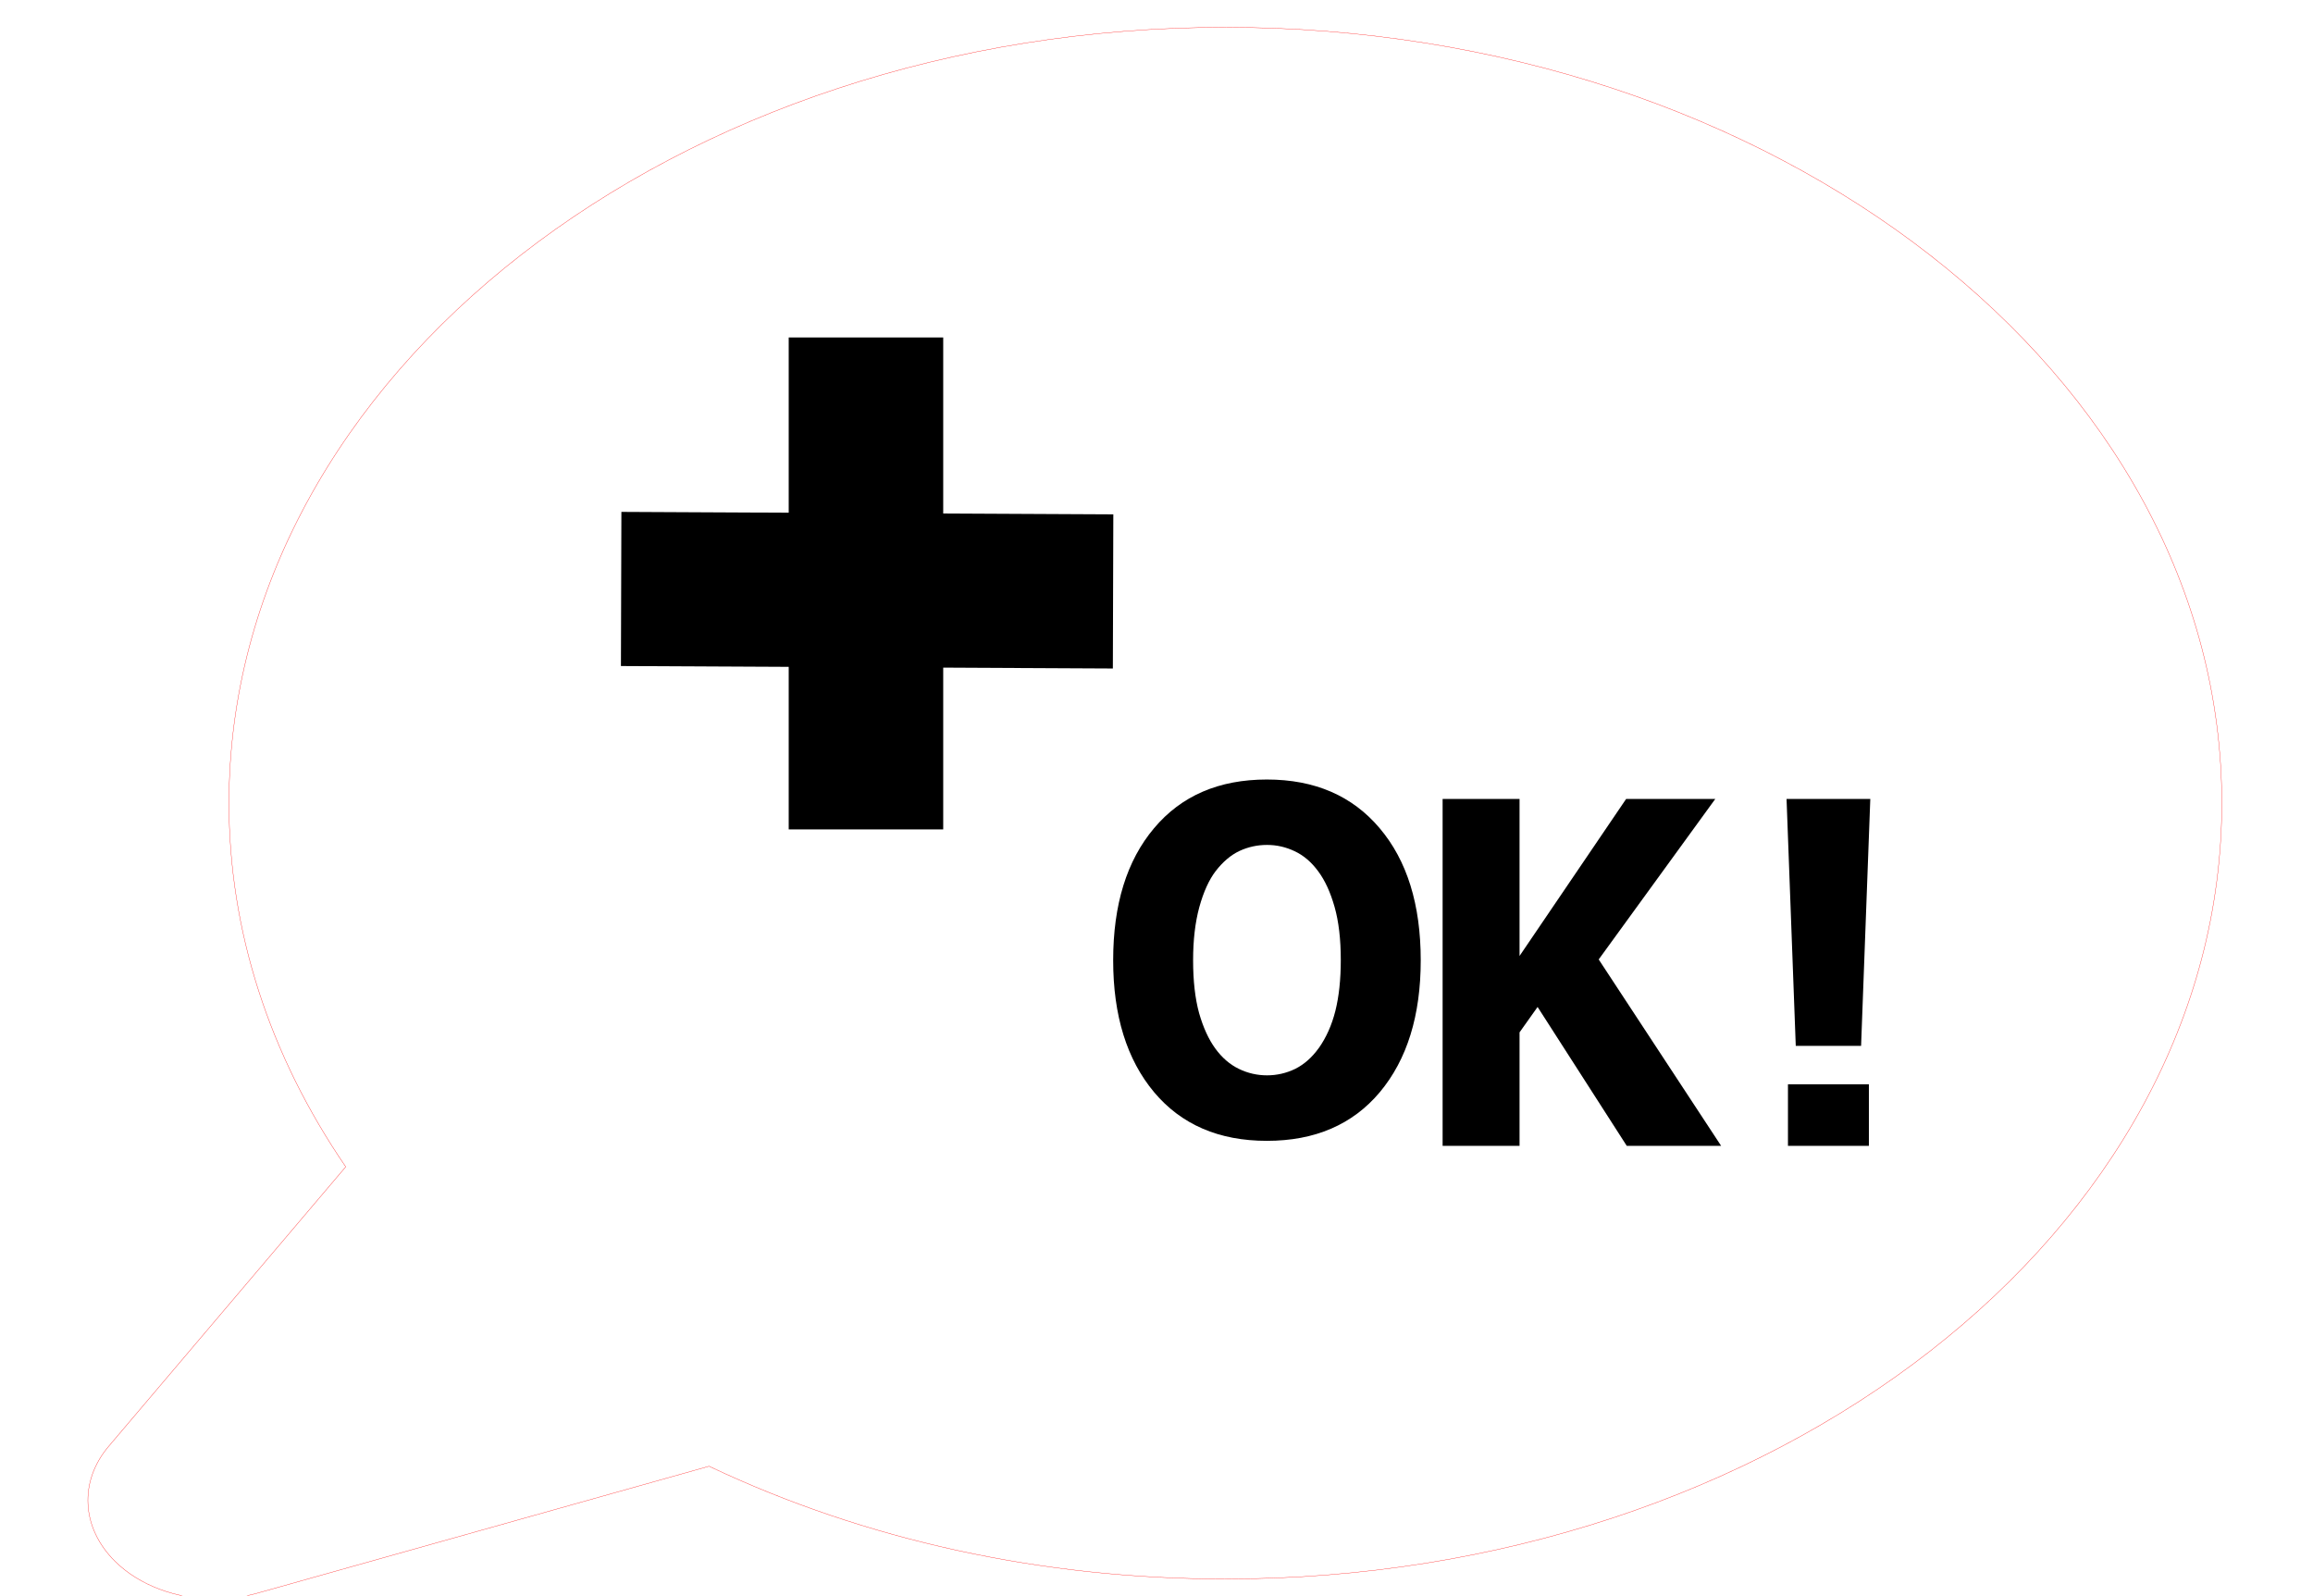 <?xml version="1.0" encoding="UTF-8" standalone="no"?>
<svg
   xmlns:dc="http://purl.org/dc/elements/1.1/"
   xmlns:cc="http://creativecommons.org/ns#"
   xmlns:rdf="http://www.w3.org/1999/02/22-rdf-syntax-ns#"
   xmlns:svg="http://www.w3.org/2000/svg"
   xmlns="http://www.w3.org/2000/svg"
   xmlns:sodipodi="http://sodipodi.sourceforge.net/DTD/sodipodi-0.dtd"
   xmlns:inkscape="http://www.inkscape.org/namespaces/inkscape"
   width="77.055mm"
   height="53.155mm"
   viewBox="0 0 77.055 53.155"
   version="1.1"
   id="svg8"
   inkscape:version="1.0.2 (e86c8708, 2021-01-15)"
   sodipodi:docname="ok.svg">
  <defs
     id="defs2">
    <rect
       x="155.577"
       y="313.346"
       width="217.113"
       height="68.904"
       id="rect42" />
  </defs>
  <sodipodi:namedview
     id="base"
     pagecolor="#ffffff"
     bordercolor="#666666"
     borderopacity="1.0"
     inkscape:pageopacity="0.0"
     inkscape:pageshadow="2"
     inkscape:zoom="1.9535641"
     inkscape:cx="219.663"
     inkscape:cy="90.558727"
     inkscape:document-units="mm"
     inkscape:current-layer="layer1"
     inkscape:document-rotation="0"
     showgrid="false"
     fit-margin-top="1"
     fit-margin-right="1"
     fit-margin-bottom="1"
     fit-margin-left="1"
     inkscape:window-width="1252"
     inkscape:window-height="855"
     inkscape:window-x="64"
     inkscape:window-y="35"
     inkscape:window-maximized="0" />
  <g
     inkscape:label="Layer 1"
     inkscape:groupmode="layer"
     id="layer1"
     transform="translate(-42.716,-85.56)">
    <path
       d="m 90.046,117.55 q 0,2.763 -1.362,4.393 -1.362,1.622 -3.764,1.622 -2.396,0 -3.758,-1.622 -1.362,-1.63 -1.362,-4.393 0,-2.786 1.362,-4.4 1.362,-1.622 3.758,-1.622 2.389,0 3.758,1.622 1.368,1.614 1.368,4.4 z m -3.397,2.926 q 0.374,-0.528 0.554,-1.242 0.18,-0.722 0.18,-1.692 0,-1.04 -0.207,-1.77 -0.207,-0.73 -0.541,-1.18 -0.34,-0.466 -0.788,-0.675 -0.44,-0.21 -0.921,-0.21 -0.487,0 -0.921,0.202 -0.427,0.202 -0.788,0.667 -0.334,0.435 -0.547,1.203 -0.207,0.761 -0.207,1.77 0,1.032 0.2,1.762 0.207,0.722 0.541,1.18 0.334,0.458 0.781,0.675 0.447,0.217 0.941,0.217 0.494,0 0.941,-0.217 0.447,-0.225 0.781,-0.691 z"
       style="font-style:normal;font-variant:normal;font-weight:bold;font-stretch:normal;font-size:40px;line-height:1.25;font-family:sans-serif;-inkscape-font-specification:'sans-serif Bold';word-spacing:0px;white-space:pre;fill:#000000;fill-opacity:1;stroke:none;stroke-width:0.012;stroke-miterlimit:4;stroke-dasharray:none;stroke-opacity:1"
       id="path874" />
    <path
       d="m 100.053,123.731 h -3.144 l -2.97,-4.626 -0.601,0.846 v 3.78 h -2.563 v -11.556 h 2.563 v 5.231 l 3.551,-5.231 h 2.97 l -3.884,5.347 z"
       style="font-style:normal;font-variant:normal;font-weight:bold;font-stretch:normal;font-size:40px;line-height:1.25;font-family:sans-serif;-inkscape-font-specification:'sans-serif Bold';word-spacing:0px;white-space:pre;fill:#000000;fill-opacity:1;stroke:none;stroke-width:0.012;stroke-miterlimit:4;stroke-dasharray:none;stroke-opacity:1"
       id="path876" />
    <path
       d="m 105.023,112.175 -0.307,8.227 h -2.176 l -0.307,-8.227 z m -0.047,11.556 h -2.696 v -2.049 h 2.696 z"
       style="font-style:normal;font-variant:normal;font-weight:bold;font-stretch:normal;font-size:40px;line-height:1.25;font-family:sans-serif;-inkscape-font-specification:'sans-serif Bold';word-spacing:0px;white-space:pre;fill:#000000;fill-opacity:1;stroke:none;stroke-width:0.012;stroke-miterlimit:4;stroke-dasharray:none;stroke-opacity:1"
       id="path878" />
    <path
       d="m 83.539,86.47 c -18.303,0 -33.195,11.593 -33.195,25.846 0,4.241 1.337,8.384 3.89,12.114 l -7.891,9.304 c -1.004,1.179 -0.918,2.725 0.204,3.837 0.815,0.808 2.049,1.257 3.316,1.257 0.478,0 0.962,-0.064 1.427,-0.195 l 15.048,-4.228 c 5.193,2.463 11.09,3.756 17.2,3.756 18.302,0 33.195,-11.593 33.195,-25.847 C 116.734,98.064 101.841,86.47 83.539,86.47 Z"
       id="path906"
       style="fill:none;stroke:#ff0000;stroke-width:0.01;stroke-miterlimit:4;stroke-dasharray:none;stroke-opacity:1"
       sodipodi:nodetypes="sscccsccscs" />
    <g
       id="g984"
       transform="translate(-3.657,-1.354)">
      <rect
         style="fill:#000000;fill-opacity:1;stroke:none;stroke-width:1;stroke-miterlimit:4;stroke-dasharray:none;stroke-opacity:1"
         id="rect898"
         width="5.147"
         height="16.388"
         x="72.648"
         y="98.156" />
      <rect
         style="fill:#000000;fill-opacity:1;stroke:none;stroke-width:1;stroke-miterlimit:4;stroke-dasharray:none;stroke-opacity:1"
         id="rect932-3"
         width="5.135"
         height="16.388"
         x="103.63"
         y="-83.773"
         transform="matrix(-0.003,1,-1,-0.005,0,0)" />
    </g>
  </g>
</svg>
